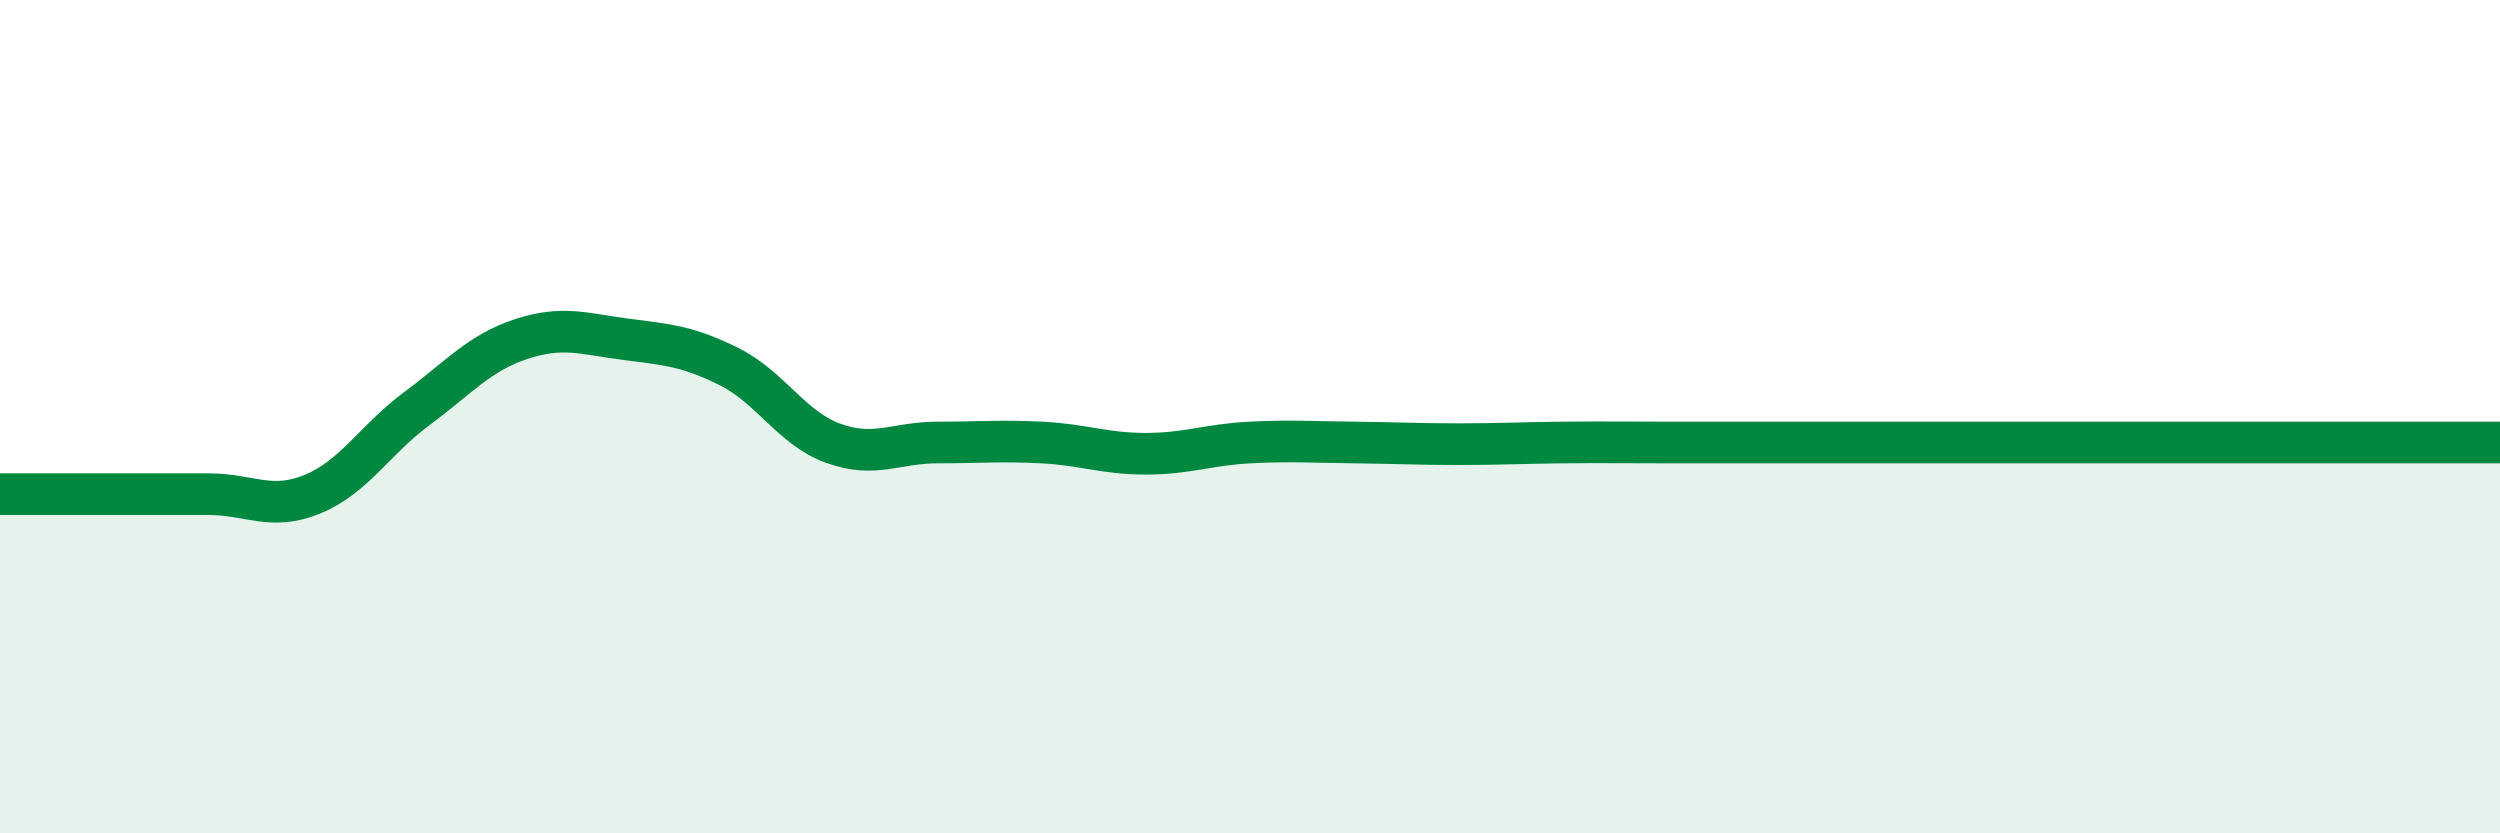 
    <svg width="60" height="20" viewBox="0 0 60 20" xmlns="http://www.w3.org/2000/svg">
      <path
        d="M 0,11.86 C 0.5,11.86 1.5,11.86 2.5,11.86 C 3.5,11.86 4,11.86 5,11.86 C 6,11.86 6.5,12.27 7.5,11.86 C 8.5,11.45 9,10.55 10,9.81 C 11,9.07 11.5,8.47 12.5,8.14 C 13.5,7.81 14,8.01 15,8.14 C 16,8.27 16.5,8.3 17.5,8.8 C 18.5,9.3 19,10.28 20,10.64 C 21,11 21.5,10.62 22.5,10.62 C 23.5,10.62 24,10.57 25,10.62 C 26,10.67 26.5,10.89 27.5,10.89 C 28.5,10.89 29,10.67 30,10.62 C 31,10.57 31.5,10.61 32.5,10.62 C 33.5,10.63 34,10.66 35,10.66 C 36,10.66 36.5,10.63 37.5,10.62 C 38.5,10.61 39,10.62 40,10.62 C 41,10.62 41.5,10.62 42.5,10.62 C 43.5,10.62 44,10.62 45,10.62 C 46,10.62 46.5,10.62 47.5,10.62 C 48.5,10.62 49,10.62 50,10.62 C 51,10.62 51.5,10.62 52.5,10.62 C 53.5,10.62 54,10.62 55,10.62 C 56,10.62 56.5,10.62 57.5,10.62 C 58.5,10.62 59.5,10.62 60,10.62L60 20L0 20Z"
        fill="#008740"
        opacity="0.1"
        stroke-linecap="round"
        stroke-linejoin="round"
      />
      <path
        d="M 0,11.86 C 0.5,11.86 1.5,11.86 2.5,11.86 C 3.5,11.86 4,11.86 5,11.86 C 6,11.86 6.5,12.27 7.5,11.86 C 8.5,11.45 9,10.55 10,9.81 C 11,9.07 11.5,8.47 12.5,8.14 C 13.5,7.81 14,8.01 15,8.14 C 16,8.27 16.5,8.3 17.5,8.8 C 18.5,9.3 19,10.28 20,10.64 C 21,11 21.5,10.62 22.5,10.62 C 23.5,10.62 24,10.57 25,10.62 C 26,10.67 26.5,10.89 27.5,10.89 C 28.5,10.89 29,10.67 30,10.62 C 31,10.57 31.5,10.61 32.5,10.62 C 33.5,10.63 34,10.66 35,10.66 C 36,10.66 36.5,10.63 37.5,10.62 C 38.5,10.61 39,10.62 40,10.62 C 41,10.62 41.5,10.62 42.5,10.62 C 43.5,10.62 44,10.62 45,10.62 C 46,10.62 46.5,10.62 47.5,10.62 C 48.5,10.62 49,10.62 50,10.62 C 51,10.62 51.5,10.62 52.5,10.62 C 53.5,10.62 54,10.62 55,10.62 C 56,10.62 56.5,10.62 57.5,10.62 C 58.5,10.62 59.5,10.62 60,10.62"
        stroke="#008740"
        stroke-width="1"
        fill="none"
        stroke-linecap="round"
        stroke-linejoin="round"
      />
    </svg>
  